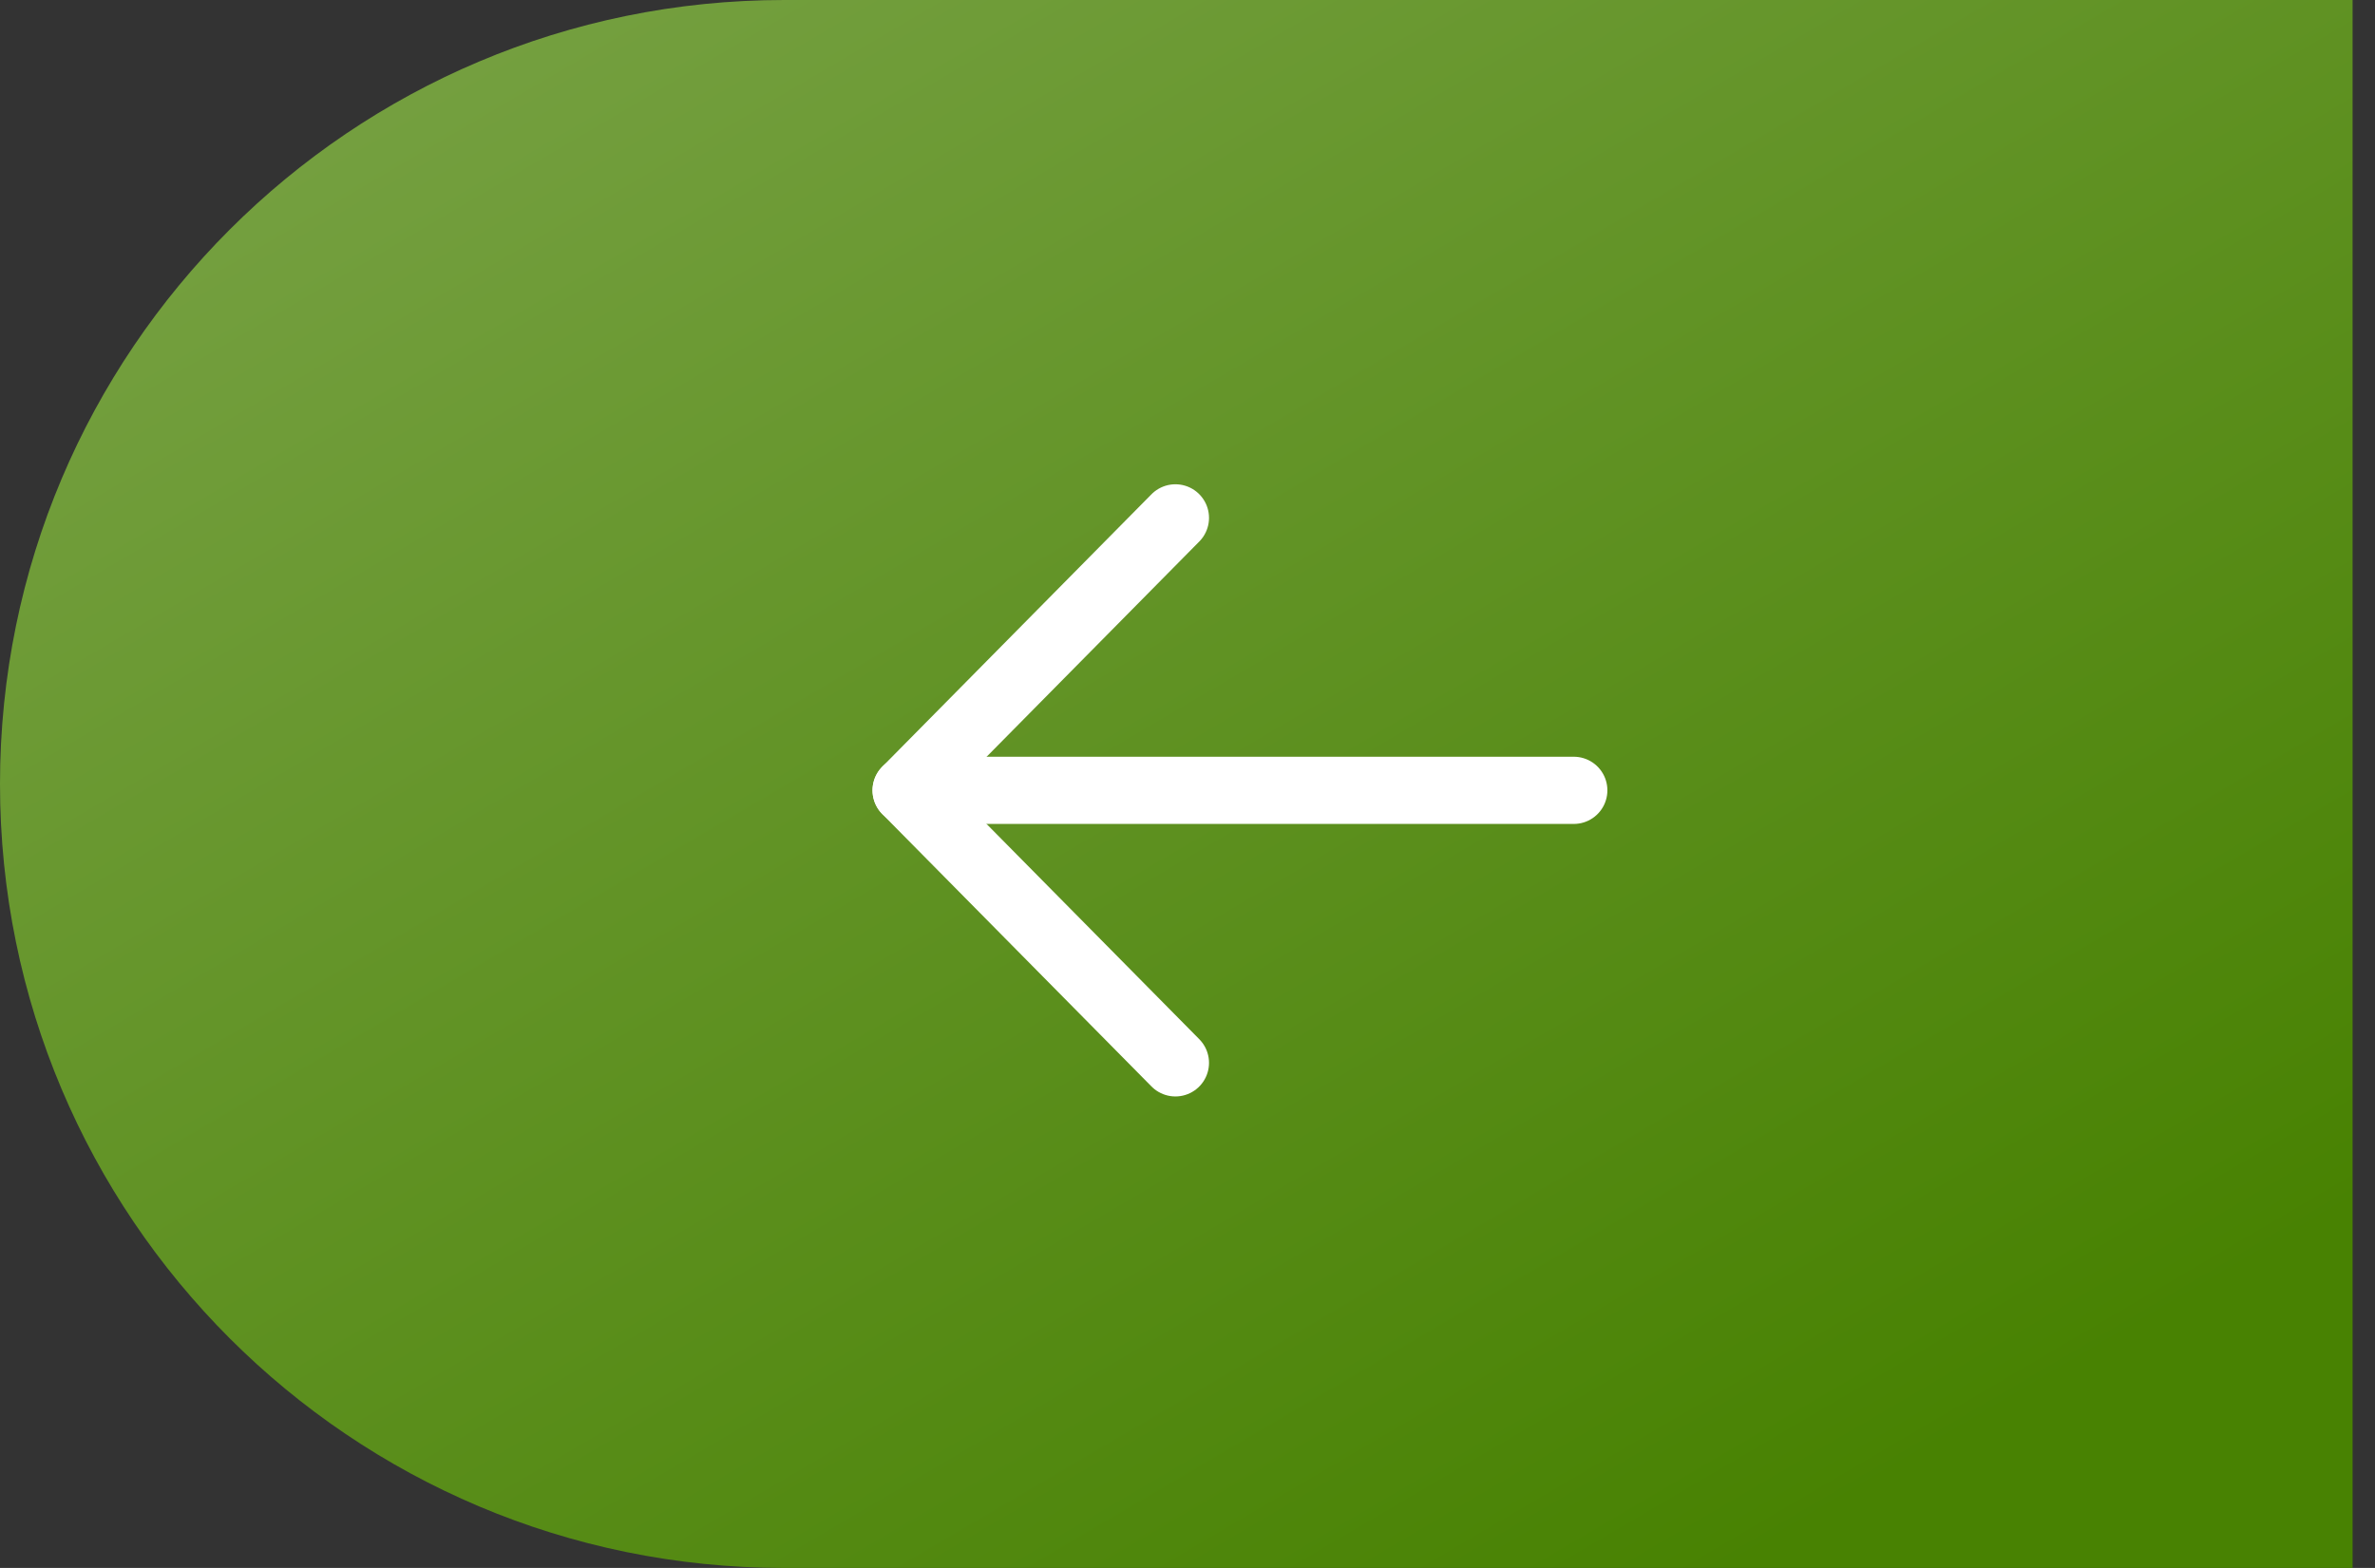 <svg width="53" height="35" viewBox="0 0 53 35" fill="none" xmlns="http://www.w3.org/2000/svg">
<rect x="0" y="0" width="53" height="35" fill="#333333" stroke="none"/>
<path d="M0 17.5C0 7.835 7.835 0 17.5 0H52.5V35H17.5C7.835 35 0 27.165 0 17.5Z" fill="url(#paint0_linear_2_3927)"/>
<path d="M20.221 17.642L35.12 17.642" stroke="white" stroke-width="1.5" stroke-linecap="round" stroke-linejoin="round"/>
<path d="M26.23 23.725L20.221 17.643L26.23 11.56" stroke="white" stroke-width="1.5" stroke-linecap="round" stroke-linejoin="round"/>
<defs>
<linearGradient id="paint0_linear_2_3927" x1="12" y1="-11" x2="39" y2="35" gradientUnits="userSpaceOnUse">
<stop stop-color="#7EA64D"/>
<stop offset="1" stop-color="#488202"/>
</linearGradient>
</defs>
</svg>
